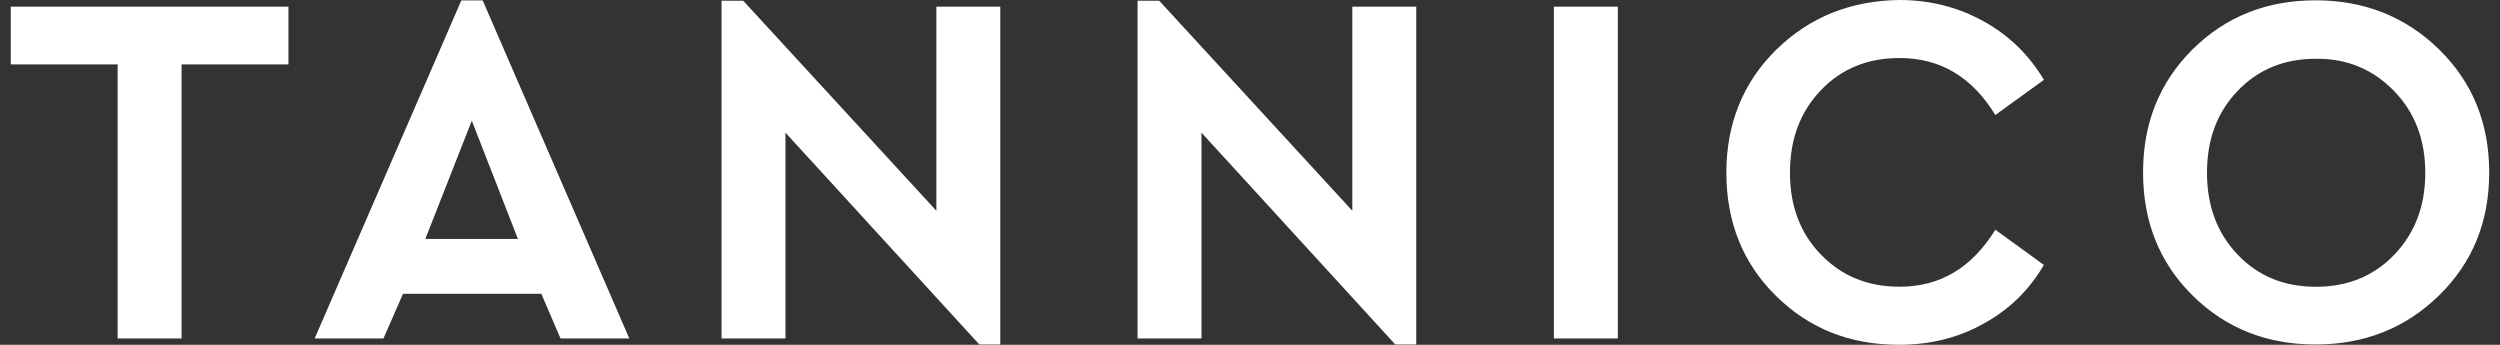 <svg width="116" height="16" viewBox="0 0 116 16" fill="none" xmlns="http://www.w3.org/2000/svg">
<rect x="0" y="0" width="116" height="16" fill="#333333" stroke="none"/>
<g clip-path="url(#clip0_331_11375)">
<path d="M111.076 4.213C112.048 5.208 112.533 6.482 112.533 8.017C112.533 9.567 112.048 10.824 111.092 11.821C110.136 12.816 108.921 13.306 107.462 13.306C105.986 13.306 104.787 12.817 103.831 11.819C102.875 10.824 102.404 9.551 102.404 8.015C102.404 6.465 102.875 5.209 103.831 4.212C104.787 3.217 105.986 2.727 107.461 2.727C108.903 2.711 110.102 3.217 111.075 4.213M99.438 8.001C99.438 10.287 100.201 12.197 101.739 13.715C103.279 15.232 105.175 15.984 107.444 15.984C109.697 15.984 111.609 15.232 113.165 13.714C114.721 12.196 115.499 10.302 115.499 8C115.499 5.714 114.721 3.804 113.165 2.285C111.609 0.768 109.696 0.015 107.444 0.015C105.175 0.015 103.279 0.767 101.739 2.285C100.2 3.819 99.438 5.713 99.438 7.999M82.422 2.301C80.882 3.819 80.103 5.729 80.103 8.015C80.103 10.301 80.866 12.21 82.405 13.729C83.945 15.247 85.841 15.998 88.11 15.998C89.568 15.998 90.881 15.672 92.065 15.002C93.248 14.349 94.171 13.434 94.836 12.292L92.583 10.659C91.497 12.423 90.022 13.304 88.143 13.304C86.667 13.304 85.468 12.815 84.496 11.818C83.54 10.839 83.054 9.566 83.054 8.014C83.054 6.446 83.54 5.174 84.496 4.178C85.452 3.182 86.667 2.692 88.143 2.692C90.022 2.692 91.513 3.573 92.583 5.337L94.837 3.705C94.156 2.562 93.232 1.648 92.049 0.995C90.883 0.343 89.57 0 88.127 0C85.875 0.033 83.979 0.784 82.423 2.302M75.066 0.31H72.1V15.705H75.066V0.31ZM62.748 0.31V9.779L53.787 0.033H52.783V15.705H55.749V6.156L64.742 15.984H65.714V0.31H62.748ZM43.447 0.31V9.779L34.485 0.033H33.48V15.705H36.446V6.156L45.441 15.984H46.413V0.31H43.447ZM24.033 11.086H19.736L21.892 5.6L24.031 11.085L24.033 11.086ZM26.009 15.706H29.201L22.395 0.017H21.407L14.6 15.705H17.792L18.699 13.633H25.117L26.009 15.706ZM13.384 0.31H0.5V2.988H5.459V15.705H8.425V2.989H13.384L13.384 0.31Z" fill="white"/>
</g>
<defs>
<clipPath id="clip0_331_11375">
<rect width="115" height="16" fill="white" transform="translate(0.5)"/>
</clipPath>
</defs>
</svg>
